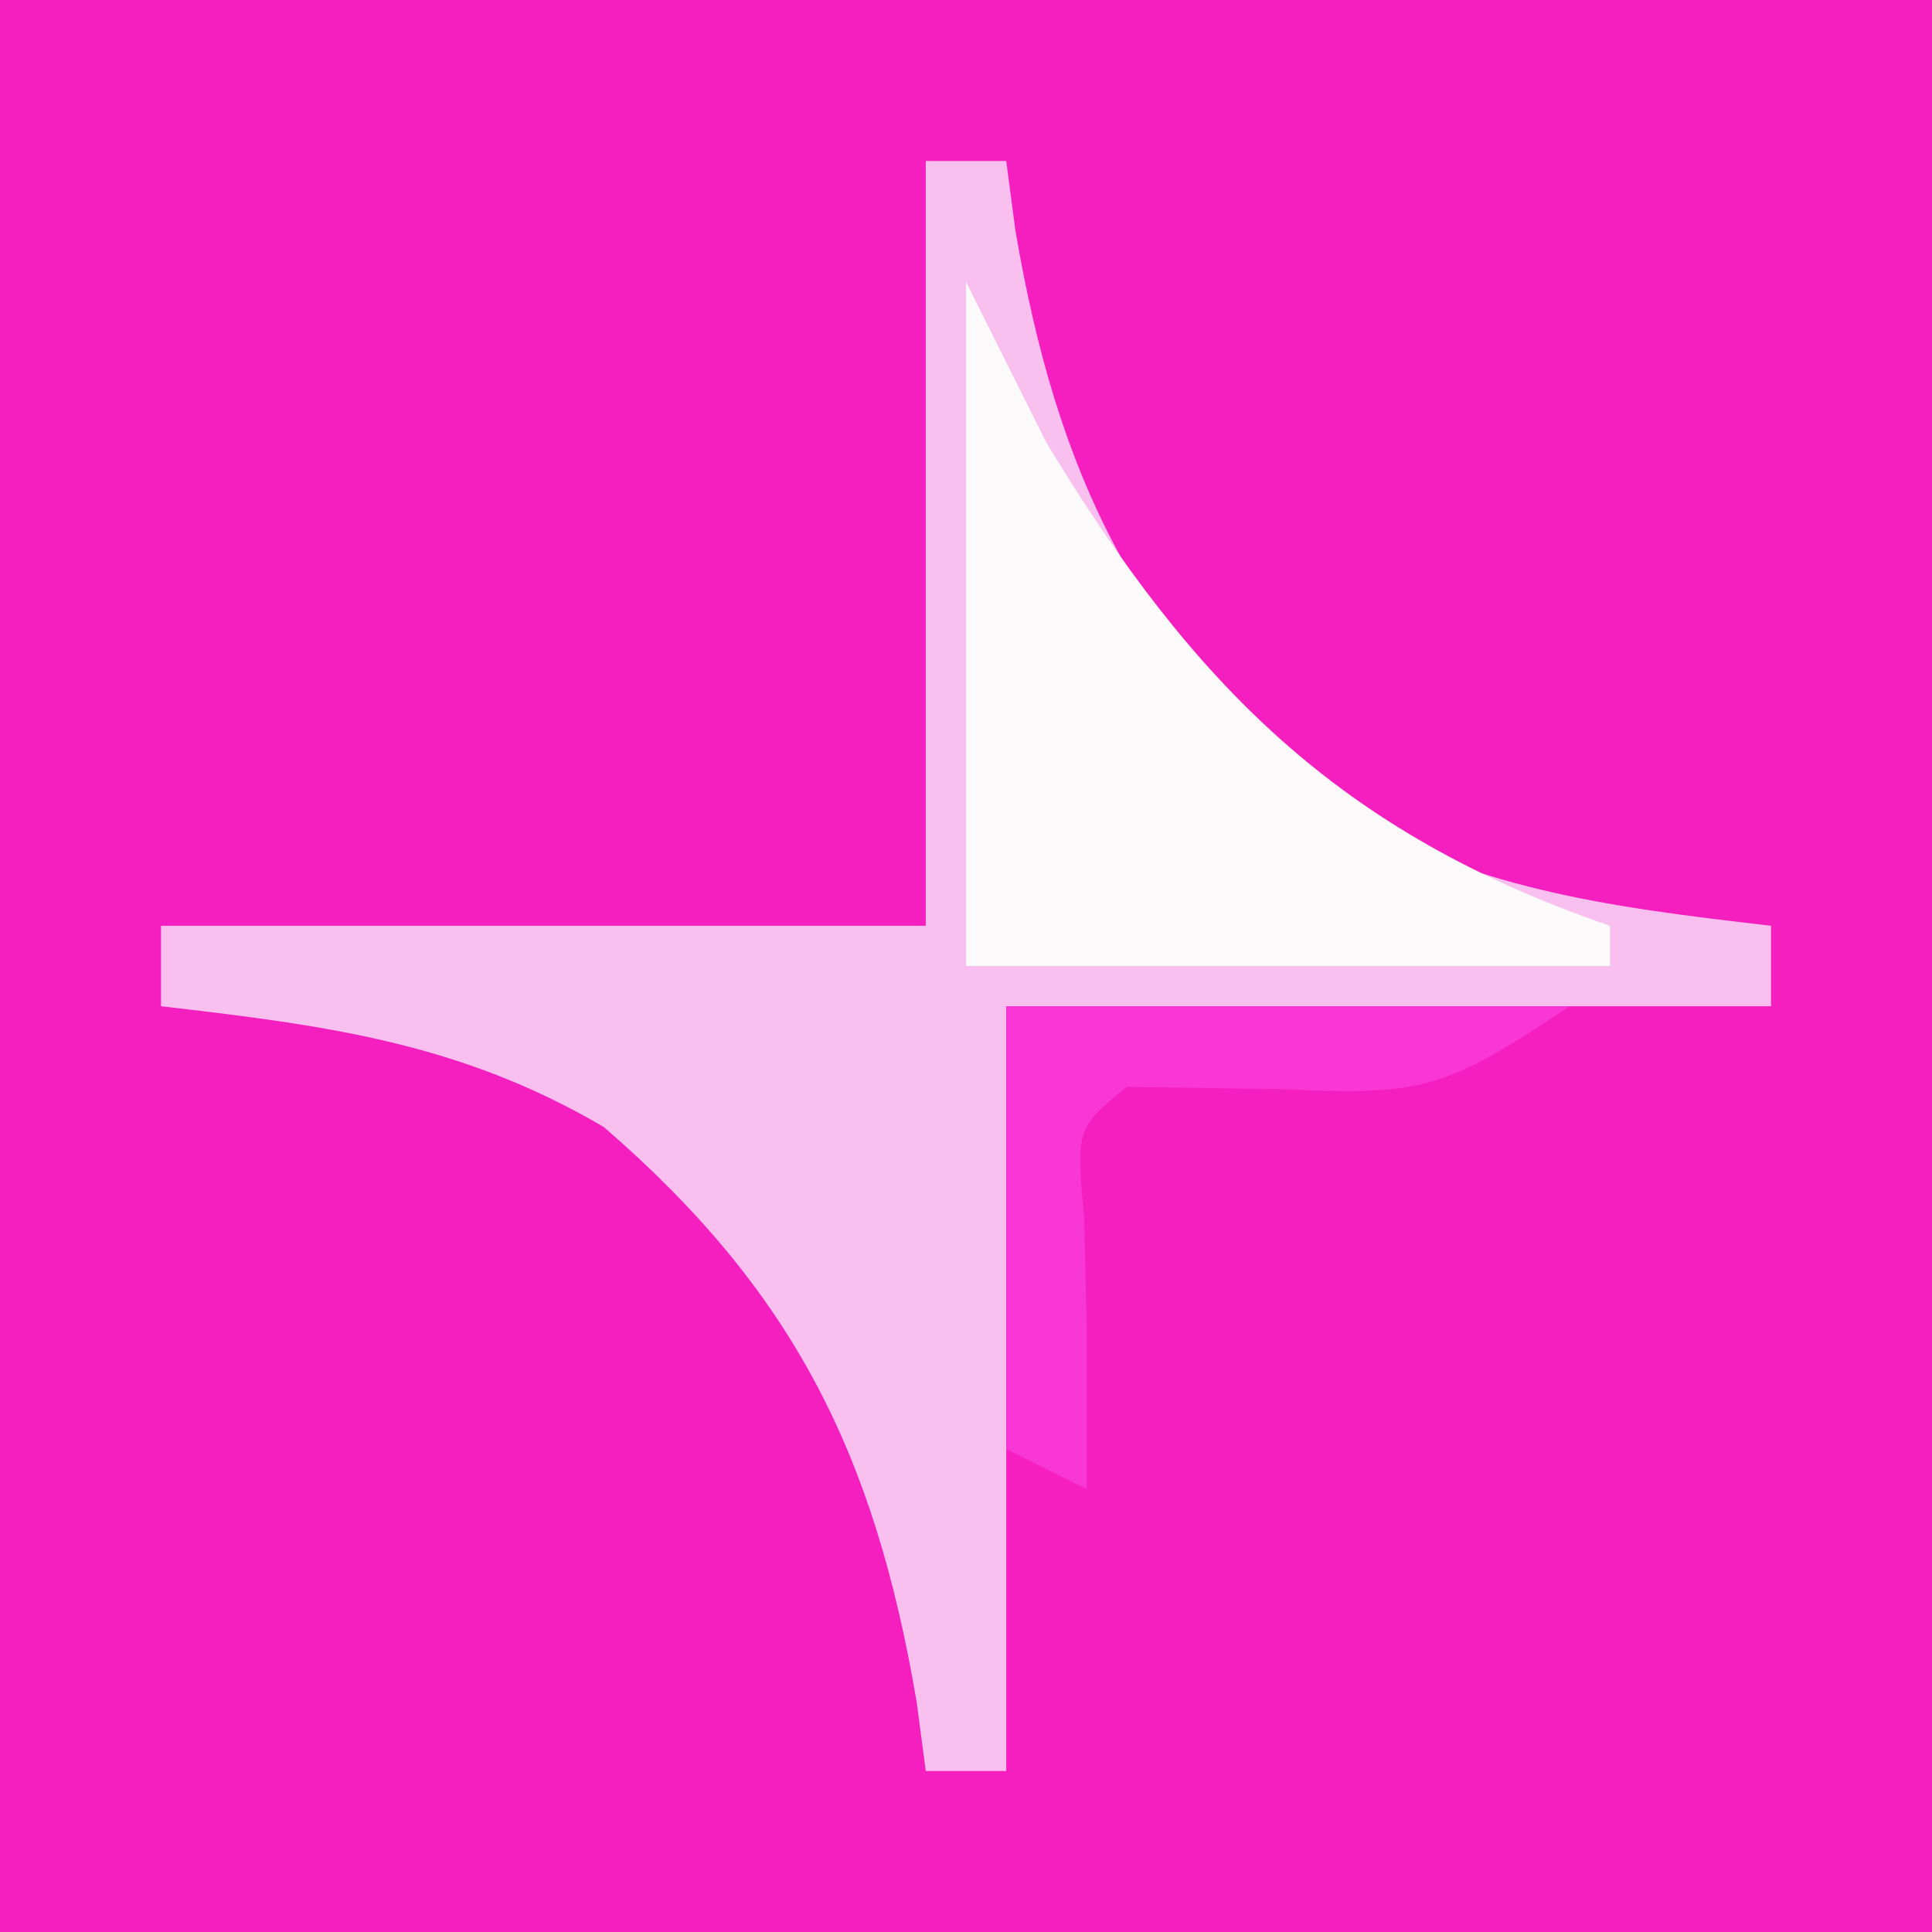<?xml version="1.0" encoding="UTF-8"?>
<svg version="1.1" xmlns="http://www.w3.org/2000/svg" width="48" height="48">
<rect width="100%" height="100%" fill="#333333" stroke="none"/>
<path d="M0 0 C15.84 0 31.68 0 48 0 C48 15.84 48 31.68 48 48 C32.16 48 16.32 48 0 48 C0 32.16 0 16.32 0 0 Z " fill="#F51EBF" transform="translate(0,0)"/>
<path d="M0 0 C0.66 0 1.32 0 2 0 C2.075 0.568 2.15 1.137 2.227 1.723 C3.268 7.839 5.264 11.909 10 16 C13.566 18.095 16.905 18.527 21 19 C21 19.66 21 20.32 21 21 C14.73 21 8.46 21 2 21 C2 27.27 2 33.54 2 40 C1.34 40 0.68 40 0 40 C-0.075 39.432 -0.15 38.863 -0.227 38.277 C-1.268 32.161 -3.264 28.091 -8 24 C-11.566 21.905 -14.905 21.473 -19 21 C-19 20.34 -19 19.68 -19 19 C-12.73 19 -6.46 19 0 19 C0 12.73 0 6.46 0 0 Z " fill="#F9BFEE" transform="translate(23,4)"/>
<path d="M0 0 C0.66 1.32 1.32 2.64 2 4 C5.64 10.024 9.282 13.697 16 16 C16 16.33 16 16.66 16 17 C10.72 17 5.44 17 0 17 C0 11.39 0 5.78 0 0 Z " fill="#FDFAFC" transform="translate(24,7)"/>
<path d="M0 0 C4.62 0 9.24 0 14 0 C10.896 2.069 10.352 2.223 6.875 2.062 C5.596 2.042 4.317 2.021 3 2 C1.734 3.037 1.734 3.037 1.938 5.312 C1.958 6.199 1.979 7.086 2 8 C2 9.32 2 10.64 2 12 C1.34 11.67 0.68 11.34 0 11 C0 7.37 0 3.74 0 0 Z " fill="#F837D6" transform="translate(25,25)"/>
</svg>
